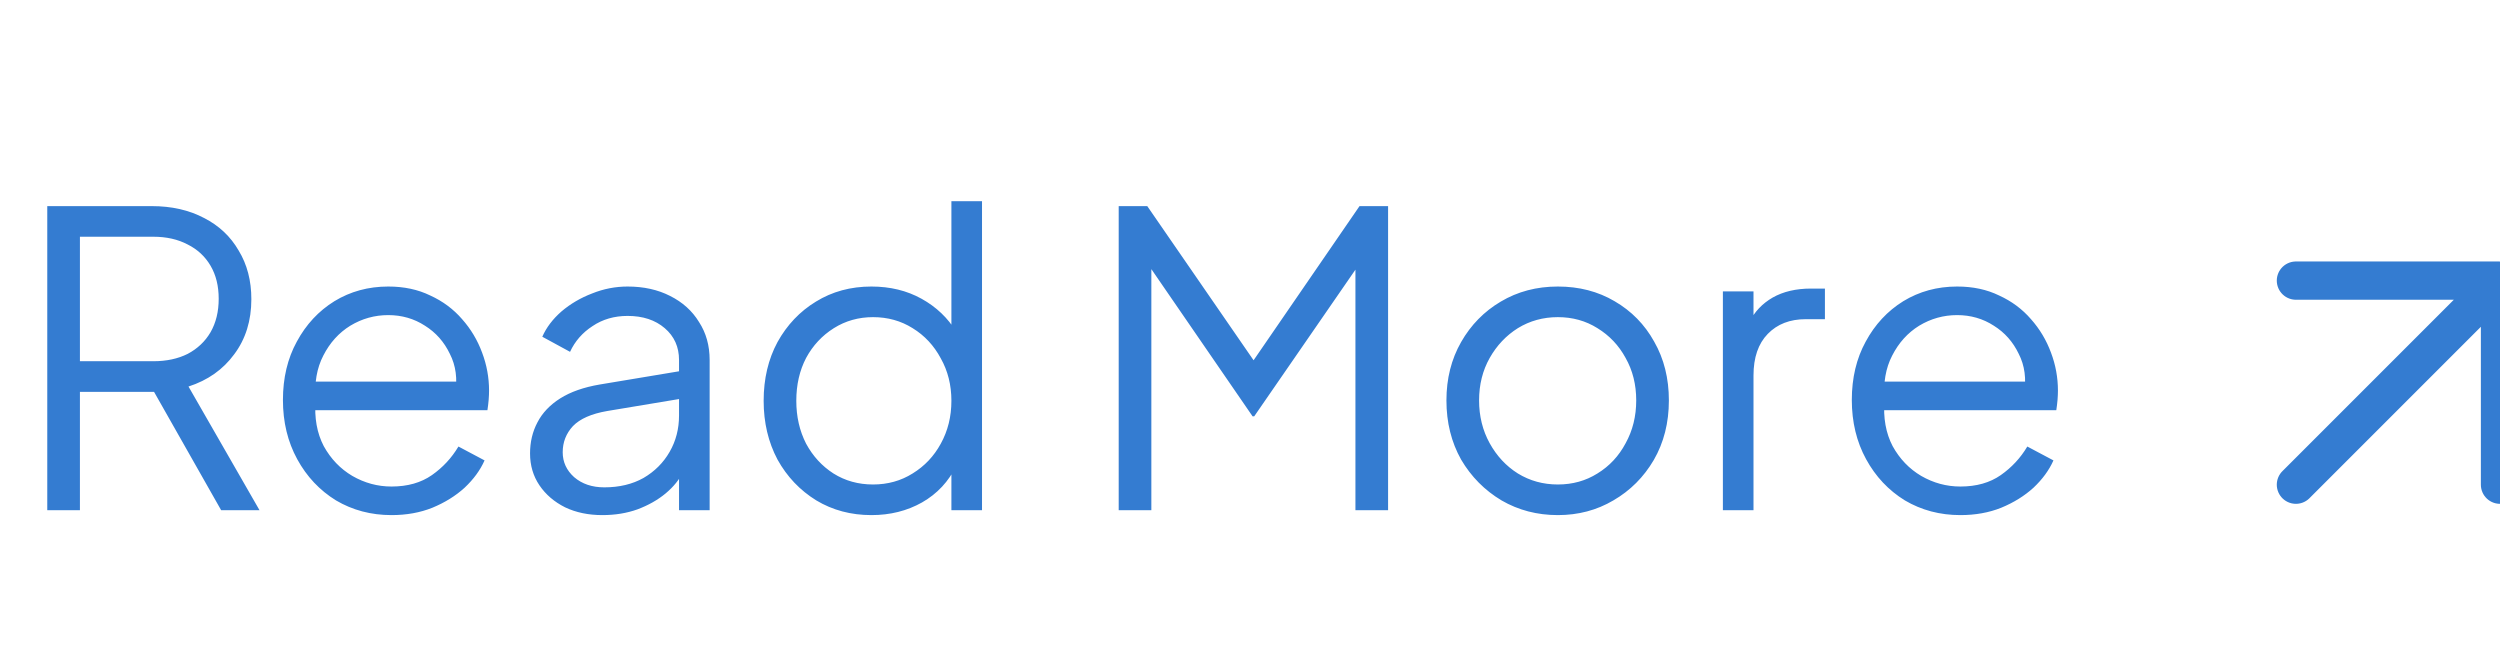 <svg width="98" height="26" viewBox="0 0 98 26" fill="none" xmlns="http://www.w3.org/2000/svg">
<g clip-path="url(#clip0_17_1077)">
<path d="M1.853 20V8.08H5.949C6.728 8.08 7.411 8.235 7.997 8.544C8.584 8.843 9.037 9.269 9.357 9.824C9.688 10.368 9.853 11.003 9.853 11.728C9.853 12.571 9.629 13.291 9.181 13.888C8.744 14.485 8.147 14.907 7.389 15.152L10.173 20H8.669L5.757 14.864L6.621 15.36H3.133V20H1.853ZM3.133 14.16H6.013C6.525 14.16 6.973 14.064 7.357 13.872C7.741 13.669 8.04 13.387 8.253 13.024C8.467 12.651 8.573 12.213 8.573 11.712C8.573 11.211 8.467 10.779 8.253 10.416C8.04 10.053 7.741 9.776 7.357 9.584C6.973 9.381 6.525 9.28 6.013 9.28H3.133V14.16ZM15.347 20.192C14.547 20.192 13.822 20 13.171 19.616C12.531 19.221 12.024 18.683 11.651 18C11.278 17.317 11.091 16.544 11.091 15.68C11.091 14.816 11.272 14.053 11.635 13.392C11.998 12.72 12.488 12.192 13.107 11.808C13.736 11.424 14.44 11.232 15.219 11.232C15.838 11.232 16.387 11.349 16.867 11.584C17.358 11.808 17.774 12.117 18.115 12.512C18.456 12.896 18.718 13.333 18.899 13.824C19.08 14.304 19.171 14.8 19.171 15.312C19.171 15.419 19.166 15.541 19.155 15.68C19.144 15.808 19.128 15.941 19.107 16.08H11.859V14.96H18.419L17.843 15.44C17.939 14.853 17.87 14.331 17.635 13.872C17.411 13.403 17.086 13.035 16.659 12.768C16.232 12.491 15.752 12.352 15.219 12.352C14.686 12.352 14.19 12.491 13.731 12.768C13.283 13.045 12.931 13.435 12.675 13.936C12.419 14.427 12.318 15.013 12.371 15.696C12.318 16.379 12.424 16.976 12.691 17.488C12.968 17.989 13.342 18.379 13.811 18.656C14.291 18.933 14.803 19.072 15.347 19.072C15.976 19.072 16.504 18.923 16.931 18.624C17.358 18.325 17.704 17.952 17.971 17.504L18.995 18.048C18.824 18.432 18.563 18.789 18.211 19.12C17.859 19.44 17.438 19.701 16.947 19.904C16.467 20.096 15.934 20.192 15.347 20.192ZM23.61 20.192C23.066 20.192 22.581 20.091 22.154 19.888C21.728 19.675 21.392 19.387 21.146 19.024C20.901 18.661 20.778 18.245 20.778 17.776C20.778 17.328 20.874 16.923 21.066 16.56C21.258 16.187 21.557 15.872 21.962 15.616C22.368 15.36 22.885 15.179 23.514 15.072L26.874 14.512V15.6L23.802 16.112C23.184 16.219 22.736 16.416 22.458 16.704C22.192 16.992 22.058 17.333 22.058 17.728C22.058 18.112 22.208 18.437 22.506 18.704C22.816 18.971 23.21 19.104 23.69 19.104C24.277 19.104 24.789 18.981 25.226 18.736C25.664 18.48 26.005 18.139 26.25 17.712C26.496 17.285 26.618 16.811 26.618 16.288V14.112C26.618 13.6 26.432 13.184 26.058 12.864C25.685 12.544 25.2 12.384 24.602 12.384C24.08 12.384 23.621 12.517 23.226 12.784C22.832 13.04 22.538 13.376 22.346 13.792L21.258 13.2C21.418 12.837 21.669 12.507 22.01 12.208C22.362 11.909 22.762 11.675 23.21 11.504C23.658 11.323 24.122 11.232 24.602 11.232C25.232 11.232 25.786 11.355 26.266 11.6C26.757 11.845 27.136 12.187 27.402 12.624C27.68 13.051 27.818 13.547 27.818 14.112V20H26.618V18.288L26.794 18.464C26.645 18.784 26.41 19.077 26.09 19.344C25.781 19.6 25.413 19.808 24.986 19.968C24.57 20.117 24.112 20.192 23.61 20.192ZM34.159 20.192C33.359 20.192 32.639 20 31.999 19.616C31.359 19.221 30.852 18.688 30.479 18.016C30.116 17.333 29.935 16.565 29.935 15.712C29.935 14.848 30.116 14.08 30.479 13.408C30.852 12.736 31.353 12.208 31.983 11.824C32.623 11.429 33.348 11.232 34.159 11.232C34.895 11.232 35.551 11.392 36.127 11.712C36.703 12.032 37.156 12.464 37.487 13.008L37.295 13.344V7.888H38.495V20H37.295V18.08L37.487 18.256C37.188 18.875 36.74 19.355 36.143 19.696C35.556 20.027 34.895 20.192 34.159 20.192ZM34.223 18.992C34.799 18.992 35.316 18.848 35.775 18.56C36.244 18.272 36.612 17.883 36.879 17.392C37.156 16.891 37.295 16.331 37.295 15.712C37.295 15.093 37.156 14.539 36.879 14.048C36.612 13.547 36.244 13.152 35.775 12.864C35.316 12.576 34.799 12.432 34.223 12.432C33.657 12.432 33.145 12.576 32.687 12.864C32.228 13.152 31.865 13.541 31.599 14.032C31.343 14.523 31.215 15.083 31.215 15.712C31.215 16.331 31.343 16.891 31.599 17.392C31.865 17.883 32.223 18.272 32.671 18.56C33.129 18.848 33.647 18.992 34.223 18.992ZM43.853 20V8.08H44.973L49.453 14.576H48.829L53.293 8.08H54.413V20H53.133V9.808L53.549 9.968L49.165 16.32H49.101L44.733 9.968L45.133 9.808V20H43.853ZM61.068 20.192C60.258 20.192 59.522 20 58.86 19.616C58.199 19.221 57.671 18.688 57.276 18.016C56.892 17.333 56.7 16.56 56.7 15.696C56.7 14.843 56.892 14.08 57.276 13.408C57.66 12.736 58.178 12.208 58.828 11.824C59.49 11.429 60.236 11.232 61.068 11.232C61.9 11.232 62.642 11.424 63.292 11.808C63.954 12.192 64.471 12.72 64.844 13.392C65.228 14.064 65.42 14.832 65.42 15.696C65.42 16.571 65.223 17.349 64.828 18.032C64.434 18.704 63.906 19.232 63.244 19.616C62.594 20 61.868 20.192 61.068 20.192ZM61.068 18.992C61.644 18.992 62.162 18.848 62.62 18.56C63.09 18.272 63.458 17.877 63.724 17.376C64.002 16.875 64.14 16.315 64.14 15.696C64.14 15.077 64.002 14.523 63.724 14.032C63.458 13.541 63.09 13.152 62.62 12.864C62.162 12.576 61.644 12.432 61.068 12.432C60.492 12.432 59.97 12.576 59.5 12.864C59.042 13.152 58.674 13.541 58.396 14.032C58.119 14.523 57.98 15.077 57.98 15.696C57.98 16.315 58.119 16.875 58.396 17.376C58.674 17.877 59.042 18.272 59.5 18.56C59.97 18.848 60.492 18.992 61.068 18.992ZM67.537 20V11.424H68.737V12.832L68.577 12.624C68.779 12.219 69.083 11.899 69.489 11.664C69.905 11.429 70.406 11.312 70.993 11.312H71.537V12.512H70.785C70.166 12.512 69.67 12.704 69.297 13.088C68.923 13.472 68.737 14.016 68.737 14.72V20H67.537ZM76.847 20.192C76.047 20.192 75.322 20 74.671 19.616C74.031 19.221 73.524 18.683 73.151 18C72.778 17.317 72.591 16.544 72.591 15.68C72.591 14.816 72.772 14.053 73.135 13.392C73.498 12.72 73.988 12.192 74.607 11.808C75.236 11.424 75.94 11.232 76.719 11.232C77.338 11.232 77.887 11.349 78.367 11.584C78.858 11.808 79.274 12.117 79.615 12.512C79.956 12.896 80.218 13.333 80.399 13.824C80.58 14.304 80.671 14.8 80.671 15.312C80.671 15.419 80.666 15.541 80.655 15.68C80.644 15.808 80.628 15.941 80.607 16.08H73.359V14.96H79.919L79.343 15.44C79.439 14.853 79.37 14.331 79.135 13.872C78.911 13.403 78.586 13.035 78.159 12.768C77.732 12.491 77.252 12.352 76.719 12.352C76.186 12.352 75.69 12.491 75.231 12.768C74.783 13.045 74.431 13.435 74.175 13.936C73.919 14.427 73.818 15.013 73.871 15.696C73.818 16.379 73.924 16.976 74.191 17.488C74.468 17.989 74.842 18.379 75.311 18.656C75.791 18.933 76.303 19.072 76.847 19.072C77.476 19.072 78.004 18.923 78.431 18.624C78.858 18.325 79.204 17.952 79.471 17.504L80.495 18.048C80.324 18.432 80.063 18.789 79.711 19.12C79.359 19.44 78.938 19.701 78.447 19.904C77.967 20.096 77.434 20.192 76.847 20.192Z" fill="#347CD1"/>
<path d="M90 19L98 11M98 11H90M98 11V19" stroke="#347CD1" stroke-width="1.5" stroke-linecap="round" stroke-linejoin="round"/>
</g>
<defs>
<clipPath id="clip0_17_1077">
<rect width="98" height="26" fill="white"/>
</clipPath>
</defs>
</svg>
